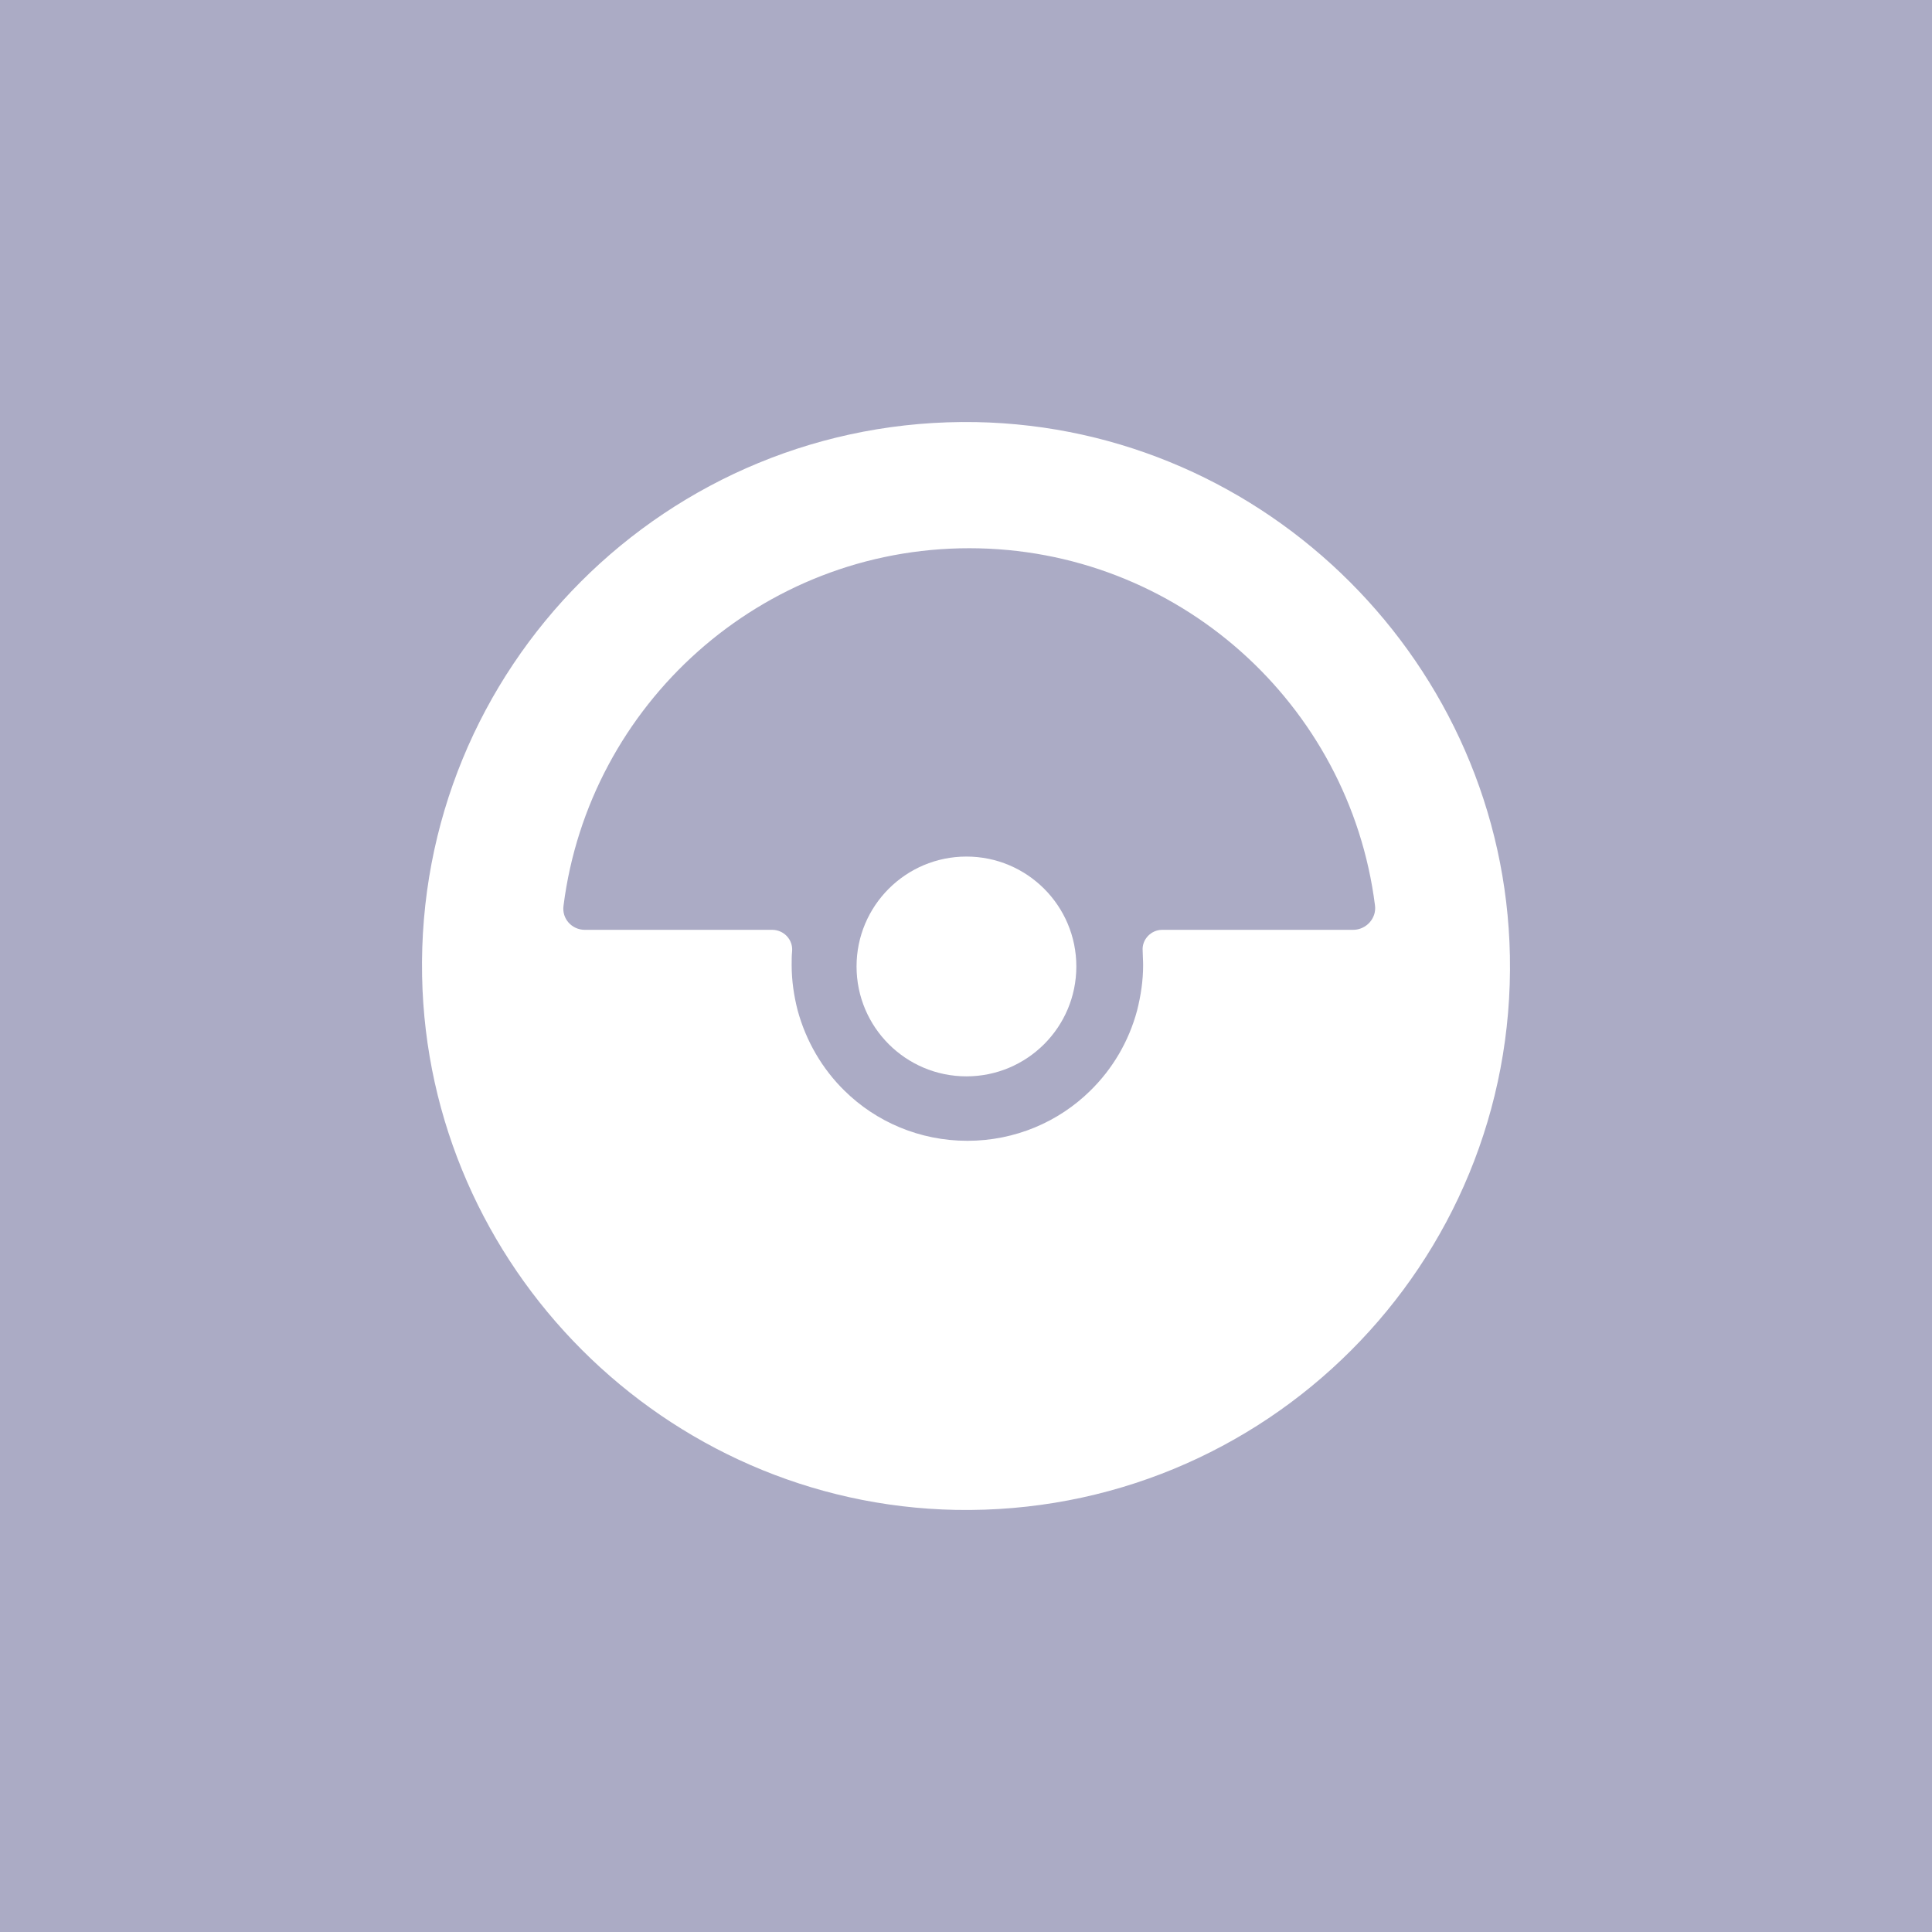 <svg width="200" height="200" viewBox="0 0 200 200" fill="none" xmlns="http://www.w3.org/2000/svg">
<rect width="200" height="200" fill="#ABABC5"/>
<path d="M165.039 21.471H34.959C27.509 21.471 21.471 27.51 21.471 34.959V165.039C21.471 172.489 27.509 178.527 34.959 178.527H165.039C172.488 178.527 178.527 172.489 178.527 165.039V34.959C178.527 27.51 172.488 21.471 165.039 21.471Z" fill="#ABABC5"/>
<path d="M101.056 43.696C69.088 43.12 43.072 69.136 43.696 101.056C44.272 131.152 68.848 155.728 98.944 156.304C130.912 156.88 156.928 130.864 156.304 98.944C155.728 68.848 131.152 44.272 101.056 43.696ZM120.304 96.256C119.152 96.256 118.192 97.264 118.288 98.416C118.288 98.896 118.336 99.376 118.336 99.904C118.336 101.536 118.096 103.072 117.712 104.608C116.848 107.824 115.168 110.656 112.864 112.912C109.6 116.128 105.088 118.096 100.144 118.096C95.2 118.096 90.688 116.128 87.424 112.912C85.12 110.656 83.44 107.776 82.576 104.608C82.192 103.12 81.952 101.536 81.952 99.904C81.952 99.424 81.952 98.944 82 98.464C82.096 97.264 81.136 96.256 79.936 96.256H60.544C59.2 96.256 58.144 95.104 58.336 93.76C60.976 72.928 78.784 56.752 100.336 56.752C121.888 56.752 139.696 72.88 142.336 93.712C142.528 95.056 141.424 96.256 140.08 96.256H120.352H120.304Z" fill="white"/>
<path d="M100.046 111.423C106.329 111.423 111.422 106.33 111.422 100.047C111.422 93.765 106.329 88.671 100.046 88.671C93.763 88.671 88.67 93.765 88.67 100.047C88.67 106.33 93.763 111.423 100.046 111.423Z" fill="white"/>
</svg>
